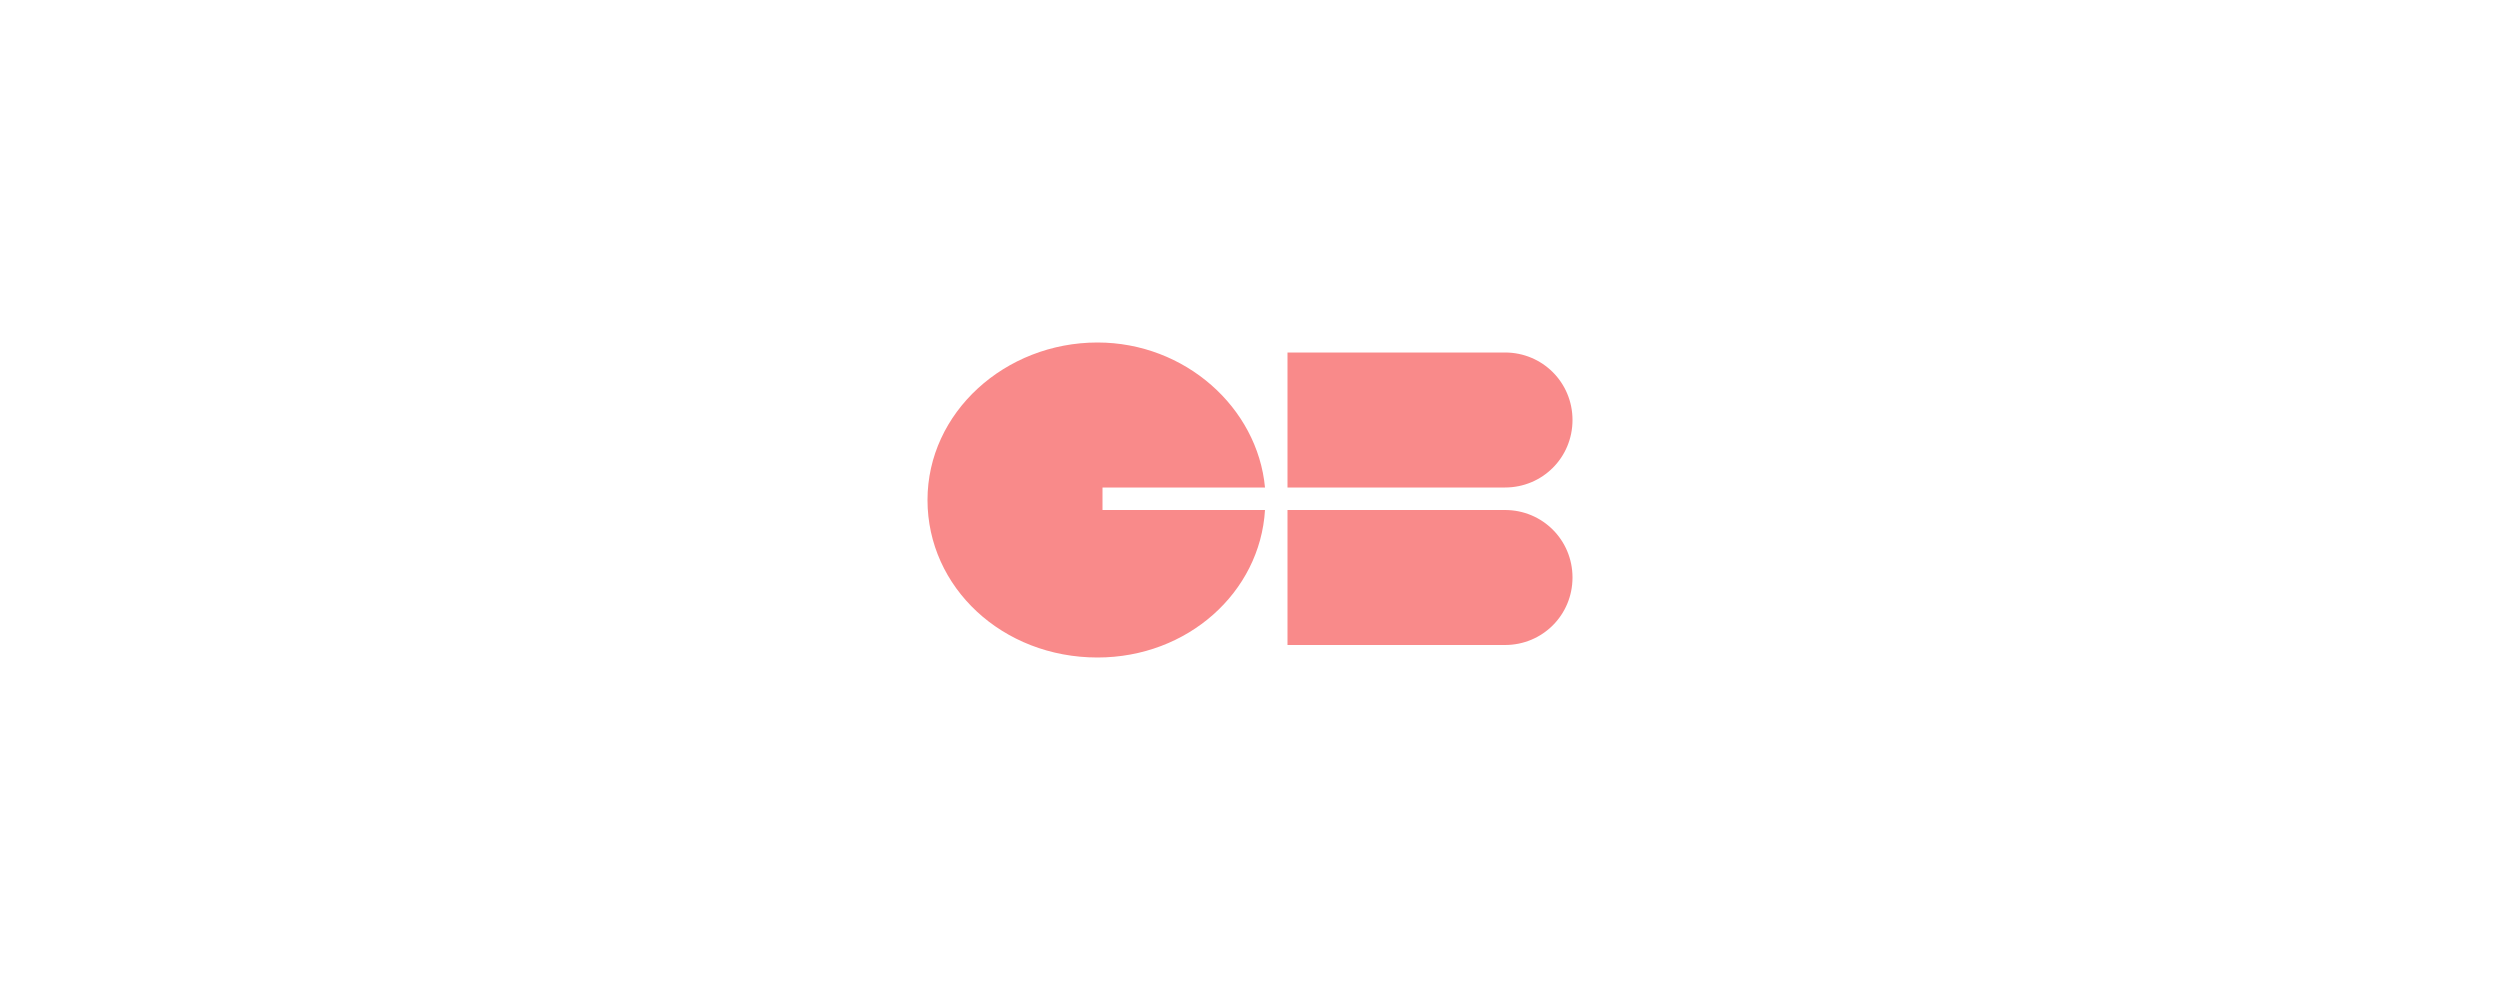 <?xml version="1.0" encoding="utf-8"?>
<!-- Generator: Adobe Illustrator 25.3.0, SVG Export Plug-In . SVG Version: 6.00 Build 0)  -->
<svg version="1.1" id="Calque_1" xmlns="http://www.w3.org/2000/svg" xmlns:xlink="http://www.w3.org/1999/xlink" x="0px" y="0px"
	 width="100px" height="40px" viewBox="0 0 100 40" style="enable-background:new 0 0 100 40;" xml:space="preserve">
<style type="text/css">
	.st0{fill:#F98A8A;}
</style>
<path class="st0" d="M44.1,20.4v-0.9h6.5c-0.3-3.2-3.2-5.8-6.7-5.8c-3.7,0-6.8,2.8-6.8,6.3s3,6.3,6.8,6.3c3.6,0,6.5-2.6,6.7-5.9
	H44.1z"/>
<path class="st0" d="M51.5,19.5h8.7c1.5,0,2.7-1.2,2.7-2.7s-1.2-2.7-2.7-2.7h-8.7V19.5L51.5,19.5L51.5,19.5z"/>
<path class="st0" d="M60.2,20.4h-8.7v5.4h8.7c1.5,0,2.7-1.2,2.7-2.7C62.9,21.6,61.7,20.4,60.2,20.4"/>
</svg>
